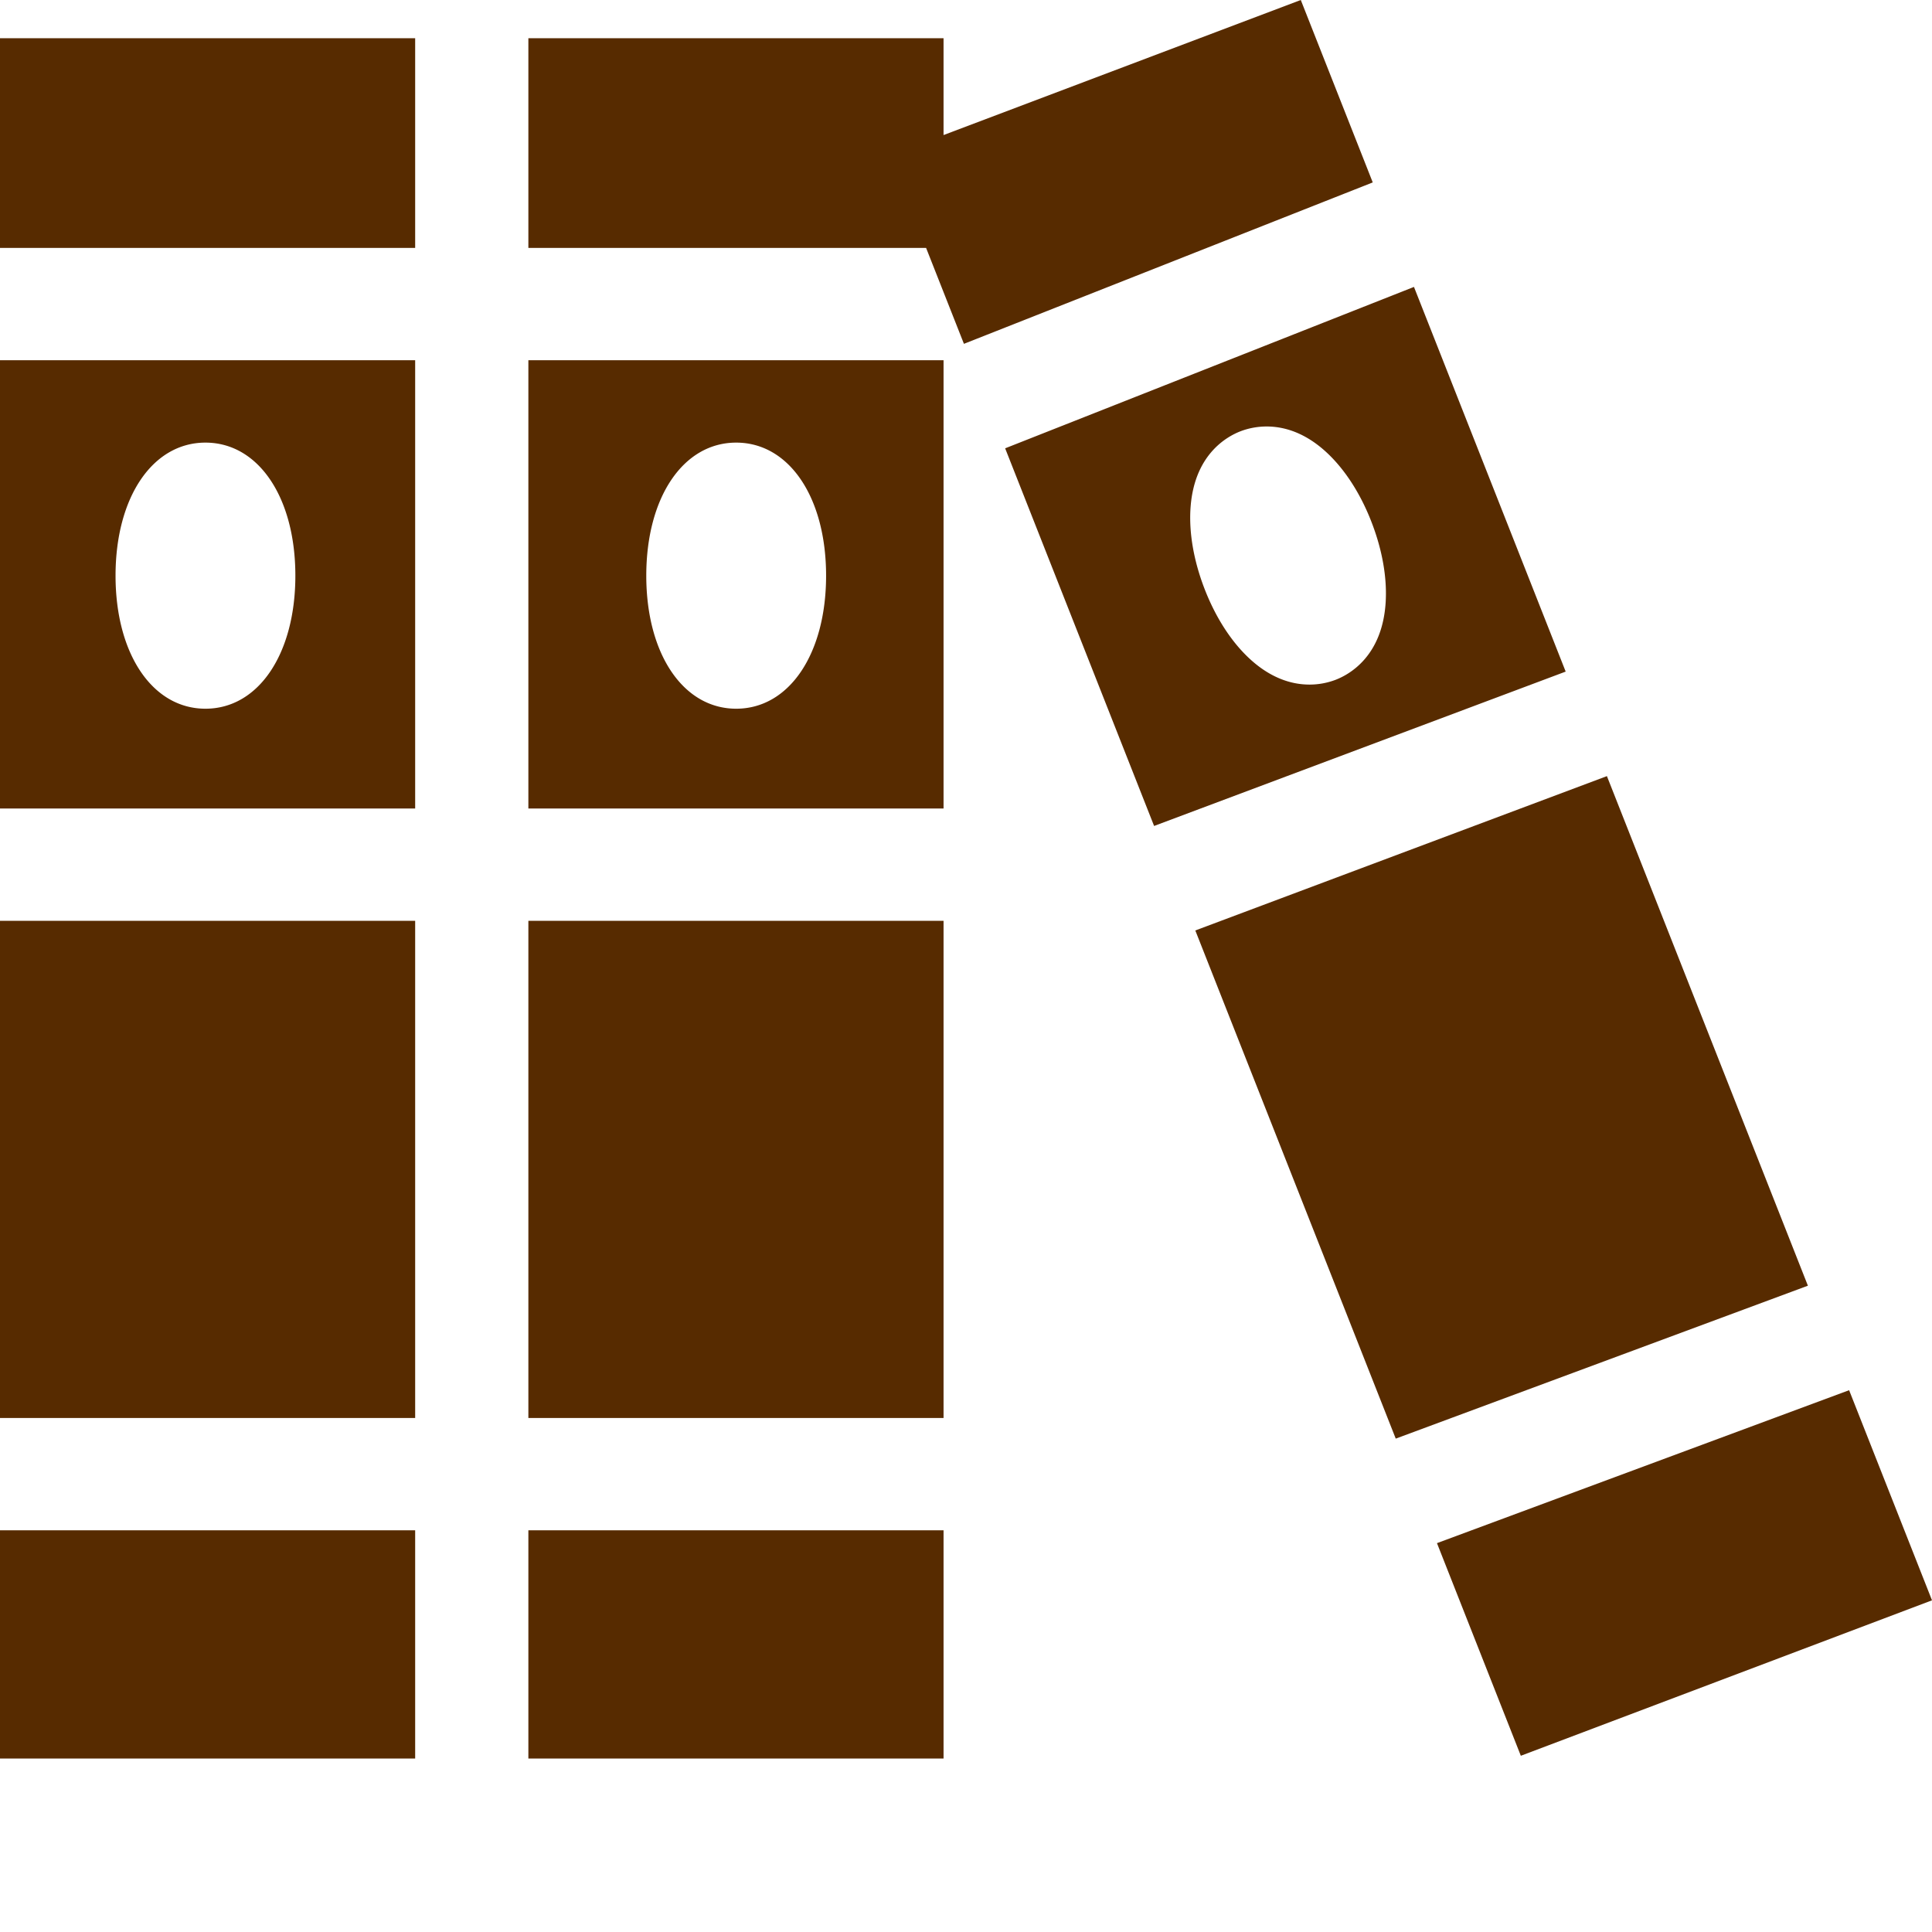 <svg xmlns="http://www.w3.org/2000/svg" width="32" height="32" viewBox="0 0 512 512"><path d="M0 244.031h110.023v131.746H0zM0 405.547h110.023v60.48H0zM0 10.133h110.023v55.566H0zM110.023 95.469H0v118.793h110.023zm-55.578 92.347c-14.027 0-23.824-14.496-23.824-35.257 0-20.762 9.797-35.262 23.824-35.262 14.028 0 23.828 14.5 23.828 35.262 0 20.761-9.796 35.257-23.828 35.257zM140.023 244.031h110.028v131.746H140.023zM140.023 95.469v118.793h110.028V95.469zm55.075 92.347c-14.032 0-23.828-14.496-23.828-35.257 0-20.762 9.796-35.262 23.828-35.262 14.027 0 23.824 14.5 23.824 35.262 0 20.761-9.797 35.257-23.824 35.257zM140.023 405.547h110.028v60.48H140.023zM245.426 65.7l10.027 25.421.547-.219 107.793-42.558L344.723 0 250.05 35.79V10.132H140.023v55.566zM374.715 76.035l-108.34 42.774 39.473 100.078 109.074-40.907zm-7.477 83.176c-.75 14.64-9.61 19.55-13.383 20.98a19.477 19.477 0 0 1-6.835 1.23c-4.68 0-10.817-1.663-17.094-8.058-4.418-4.5-8.168-10.617-10.852-17.691-2.683-7.07-3.93-14.14-3.61-20.438.75-14.636 9.61-19.547 13.384-20.98 3.773-1.43 13.664-3.633 23.93 6.828 4.417 4.504 8.171 10.617 10.85 17.691 2.685 7.075 3.93 14.141 3.61 20.438zM425.848 205.68 316.77 246.582l53.117 134.668 109.226-40.527zM490.035 368.418l-109.223 40.531 22.223 56.348L512 424.102zm0 0" fill="#572b00"></path></svg>